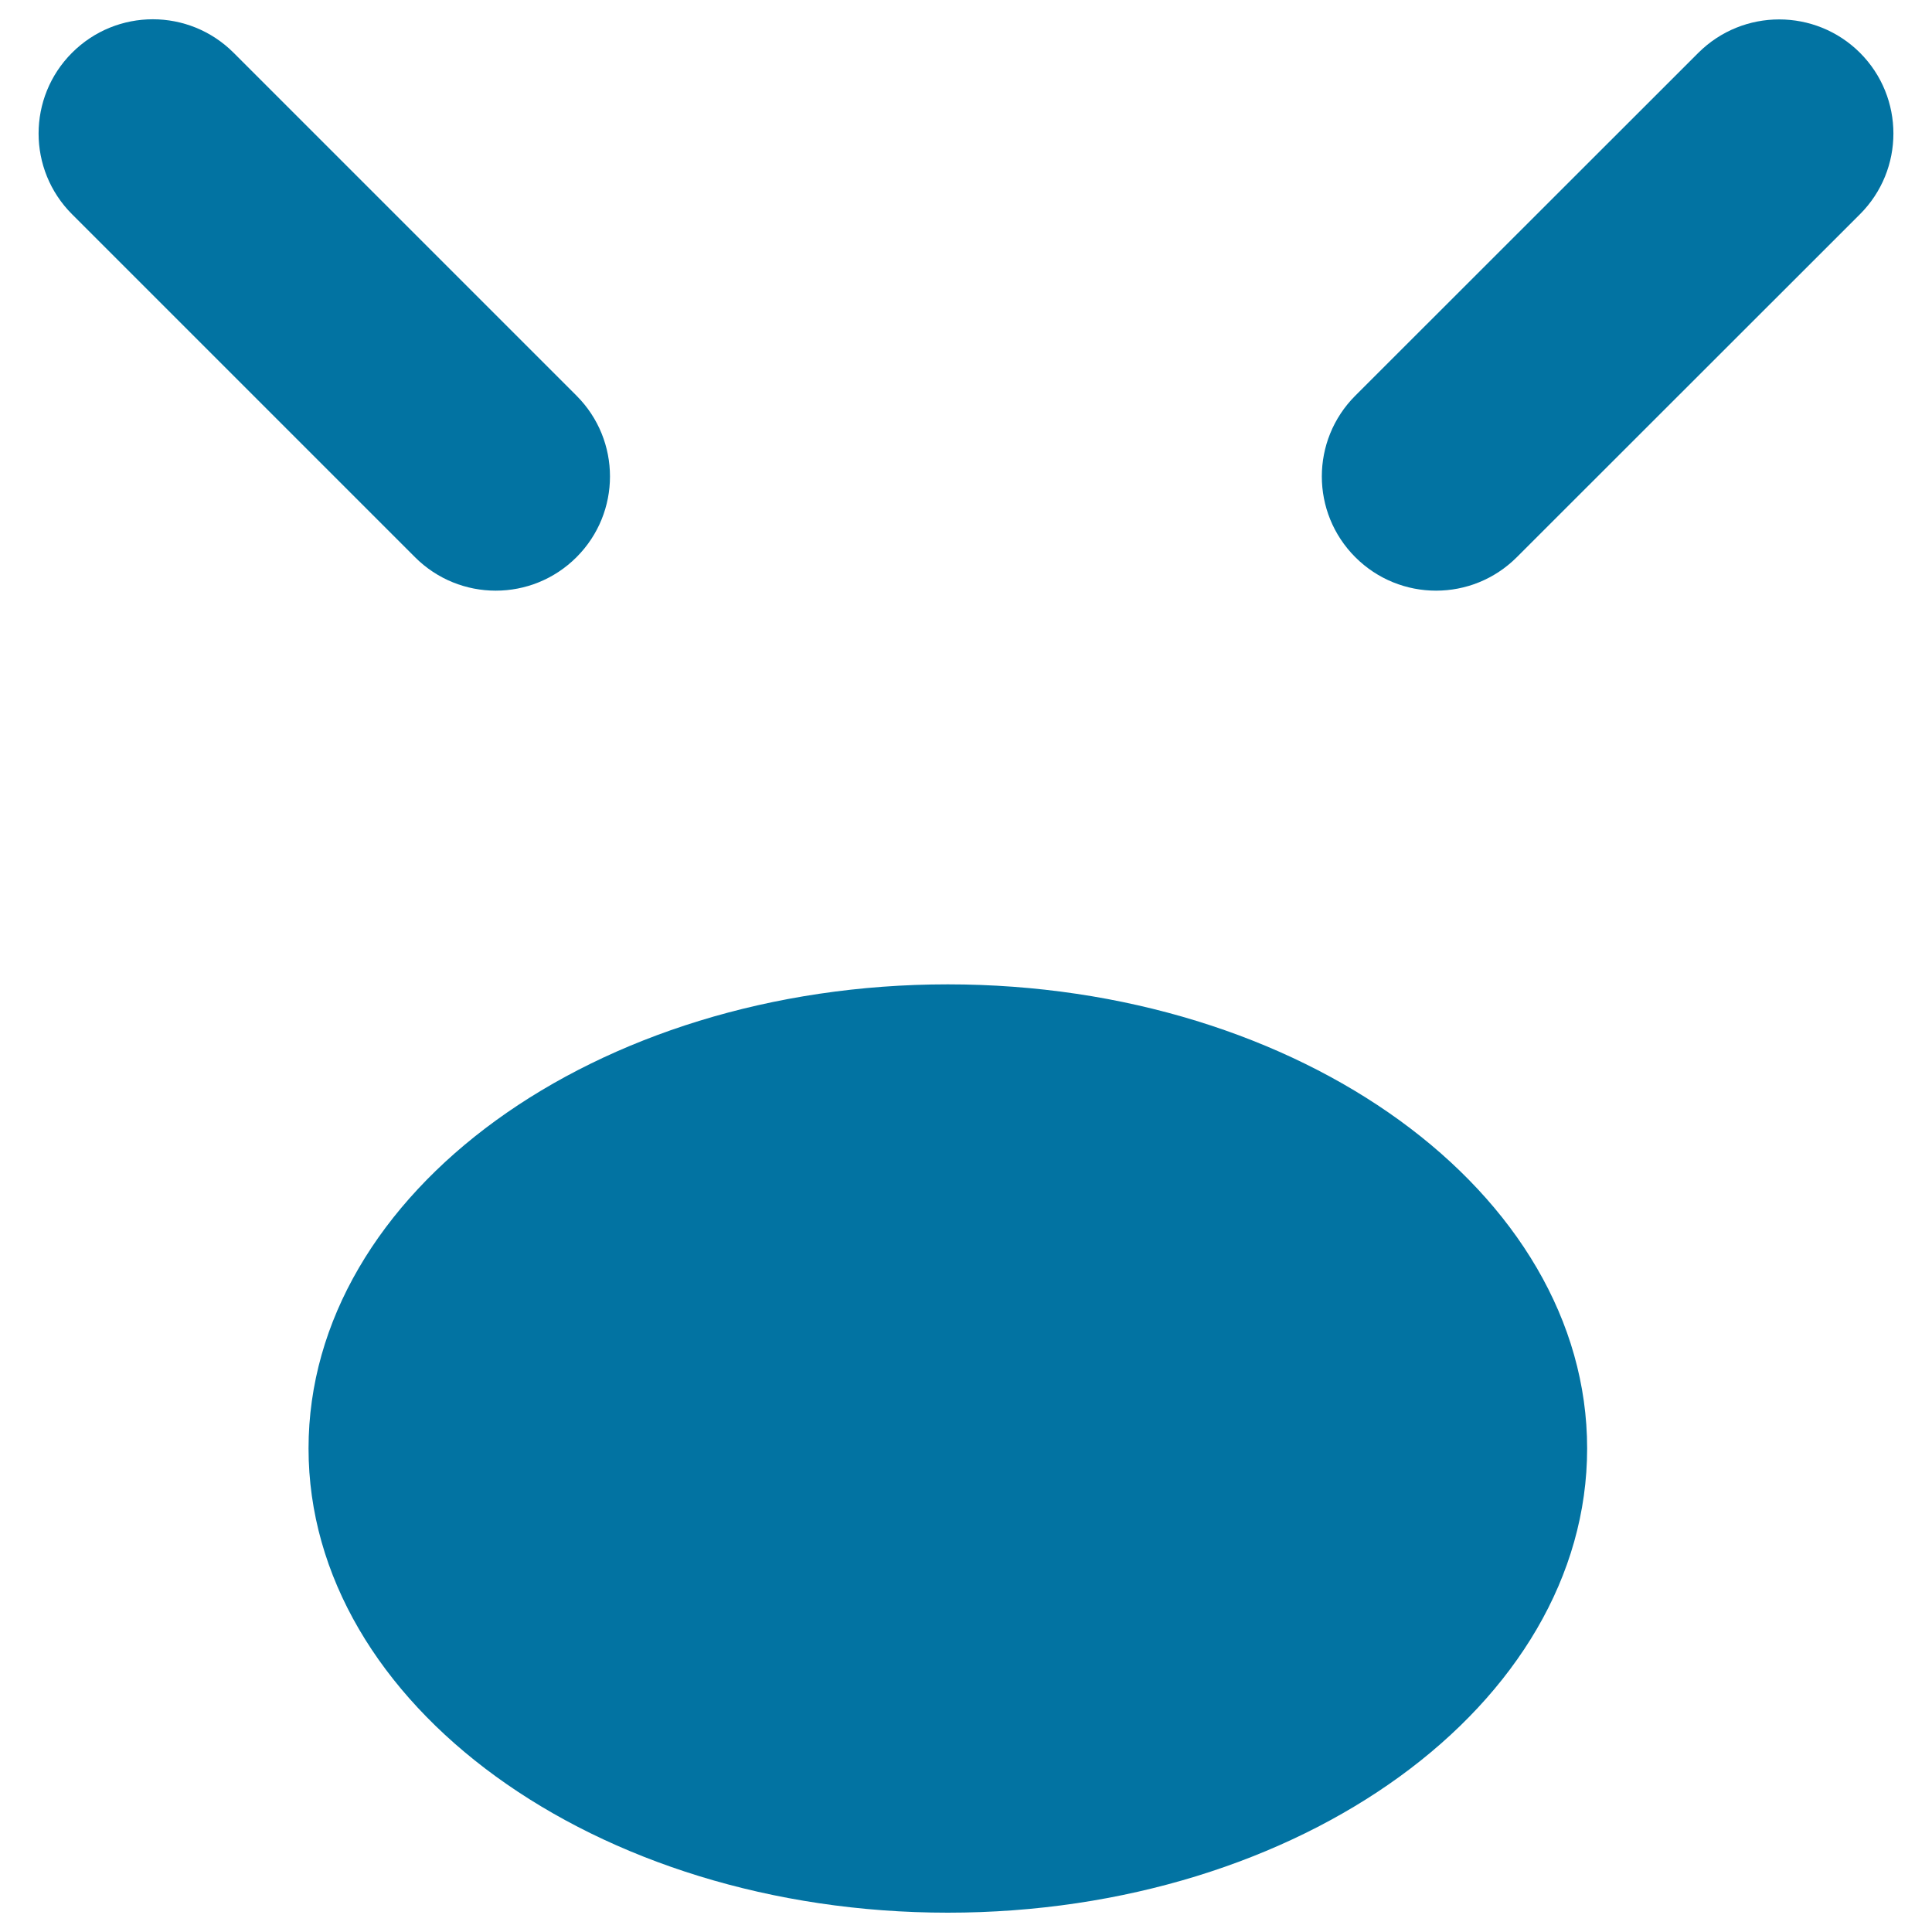 <svg xmlns="http://www.w3.org/2000/svg" viewBox="0 0 1000 1000" style="fill:#0273a2">
<title>Emoticons Square Face With Closed Eyes And Opened Mouth SVG icon</title>
<g><path d="M214.8,288.4L37.3,110.9c-23.1-23.1-23.1-60.5,0-83.6s60.5-23.1,83.6,0l177.5,177.5c23.1,23.1,23.1,60.5,0,83.6C275.3,311.5,237.9,311.5,214.8,288.4z M962.7,27.3c23.1,23.1,23.1,60.5,0,83.6L785.1,288.4c-23.1,23.1-60.5,23.1-83.6,0c-23.1-23.1-23.1-60.5,0-83.6L879.1,27.3C902.2,4.3,939.6,4.3,962.7,27.3z M821.5,749.7c0,132.5-148.4,240.3-330.9,240.3S159.7,882.2,159.7,749.7c0-132.5,148.4-240.2,330.9-240.2S821.5,617.3,821.5,749.7z"/></g>
</svg>